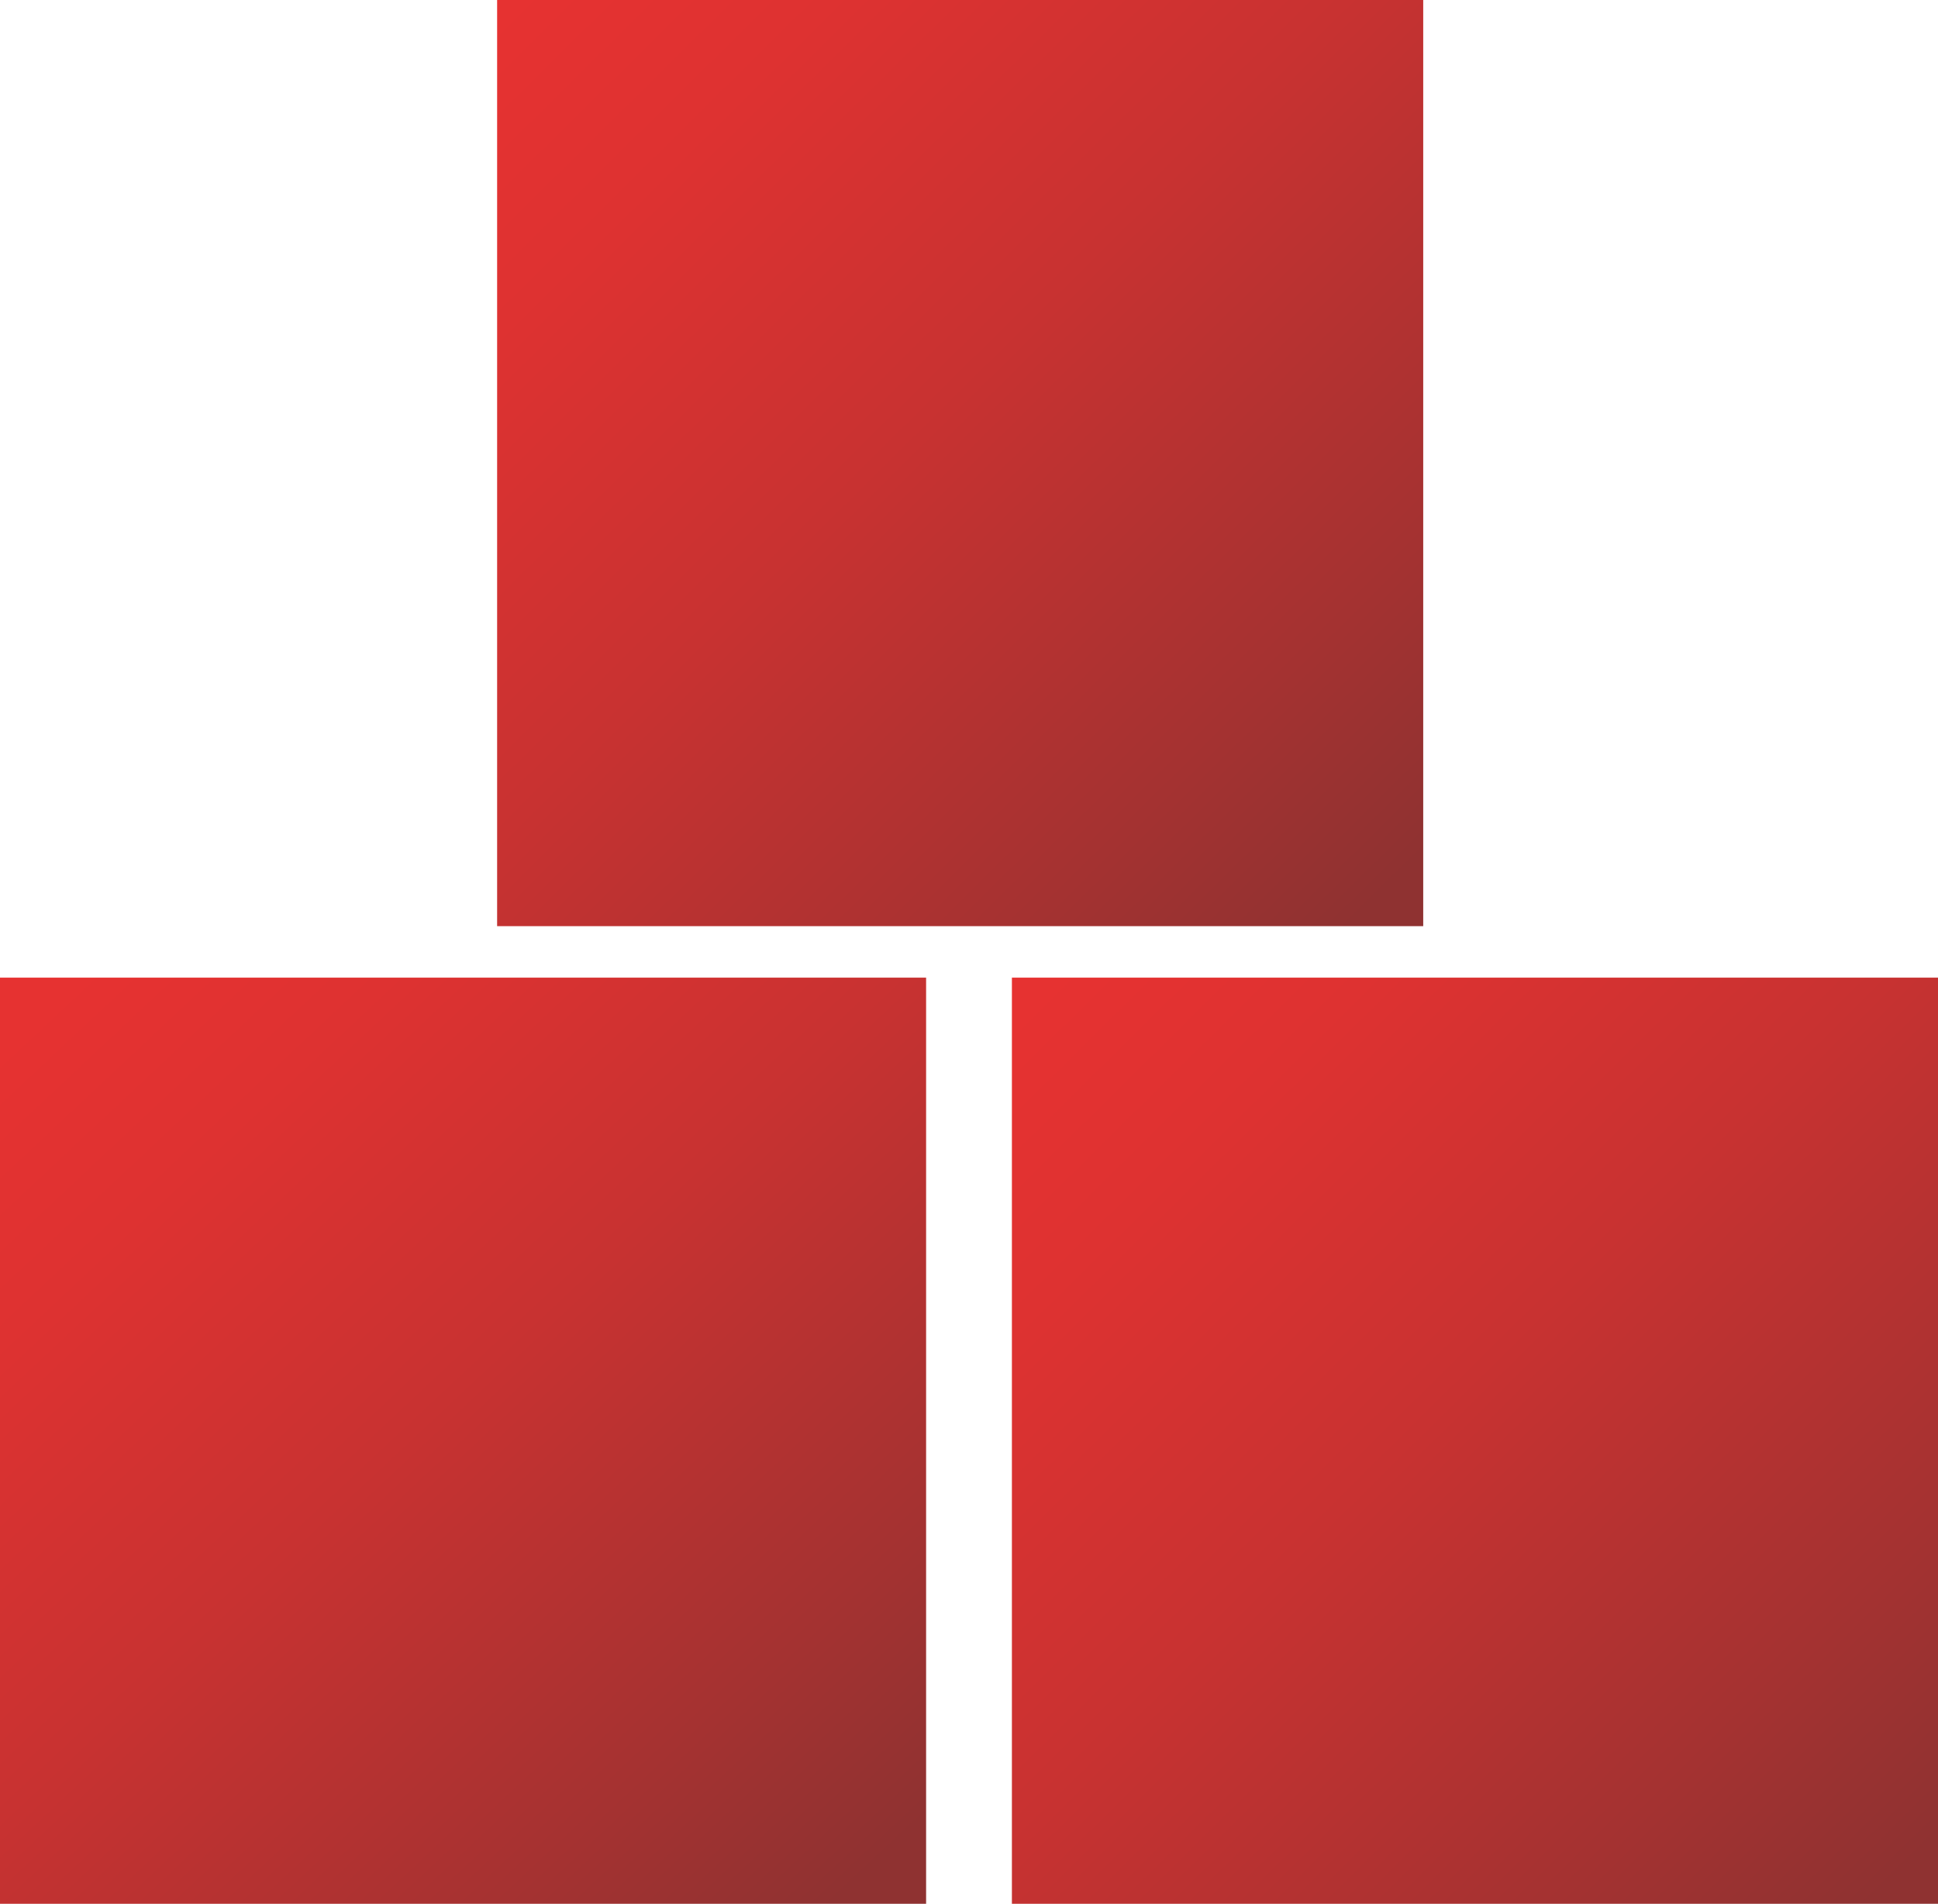<?xml version="1.0" encoding="UTF-8"?>
<svg id="Camada_2" data-name="Camada 2" xmlns="http://www.w3.org/2000/svg" xmlns:xlink="http://www.w3.org/1999/xlink" viewBox="0 0 38.4 37.72">
  <defs>
    <style>
      .cls-1 {
        fill: url(#Gradiente_sem_nome_11);
      }

      .cls-2 {
        fill: url(#Gradiente_sem_nome_11-2);
      }

      .cls-3 {
        fill: url(#Gradiente_sem_nome_11-3);
      }
    </style>
    <linearGradient id="Gradiente_sem_nome_11" data-name="Gradiente sem nome 11" x1="1.02" y1="19.84" x2="17.18" y2="37.08" gradientUnits="userSpaceOnUse">
      <stop offset="0" stop-color="#e63231"/>
      <stop offset=".18" stop-color="#de3231"/>
      <stop offset=".47" stop-color="#c83231"/>
      <stop offset=".82" stop-color="#a43231"/>
      <stop offset="1" stop-color="#8f3231"/>
    </linearGradient>
    <linearGradient id="Gradiente_sem_nome_11-2" data-name="Gradiente sem nome 11" x1="20.51" y1="19.73" x2="37.66" y2="37.08" xlink:href="#Gradiente_sem_nome_11"/>
    <linearGradient id="Gradiente_sem_nome_11-3" data-name="Gradiente sem nome 11" x1="10.07" y1=".12" x2="27.42" y2="17.66" xlink:href="#Gradiente_sem_nome_11"/>
  </defs>
  <g id="BG">
    <g>
      <rect class="cls-1" y="19.37" width="18.35" height="18.35"/>
      <rect class="cls-2" x="20.05" y="19.37" width="18.35" height="18.35"/>
      <rect class="cls-3" x="9.85" width="18.35" height="18.35"/>
    </g>
  </g>
</svg>